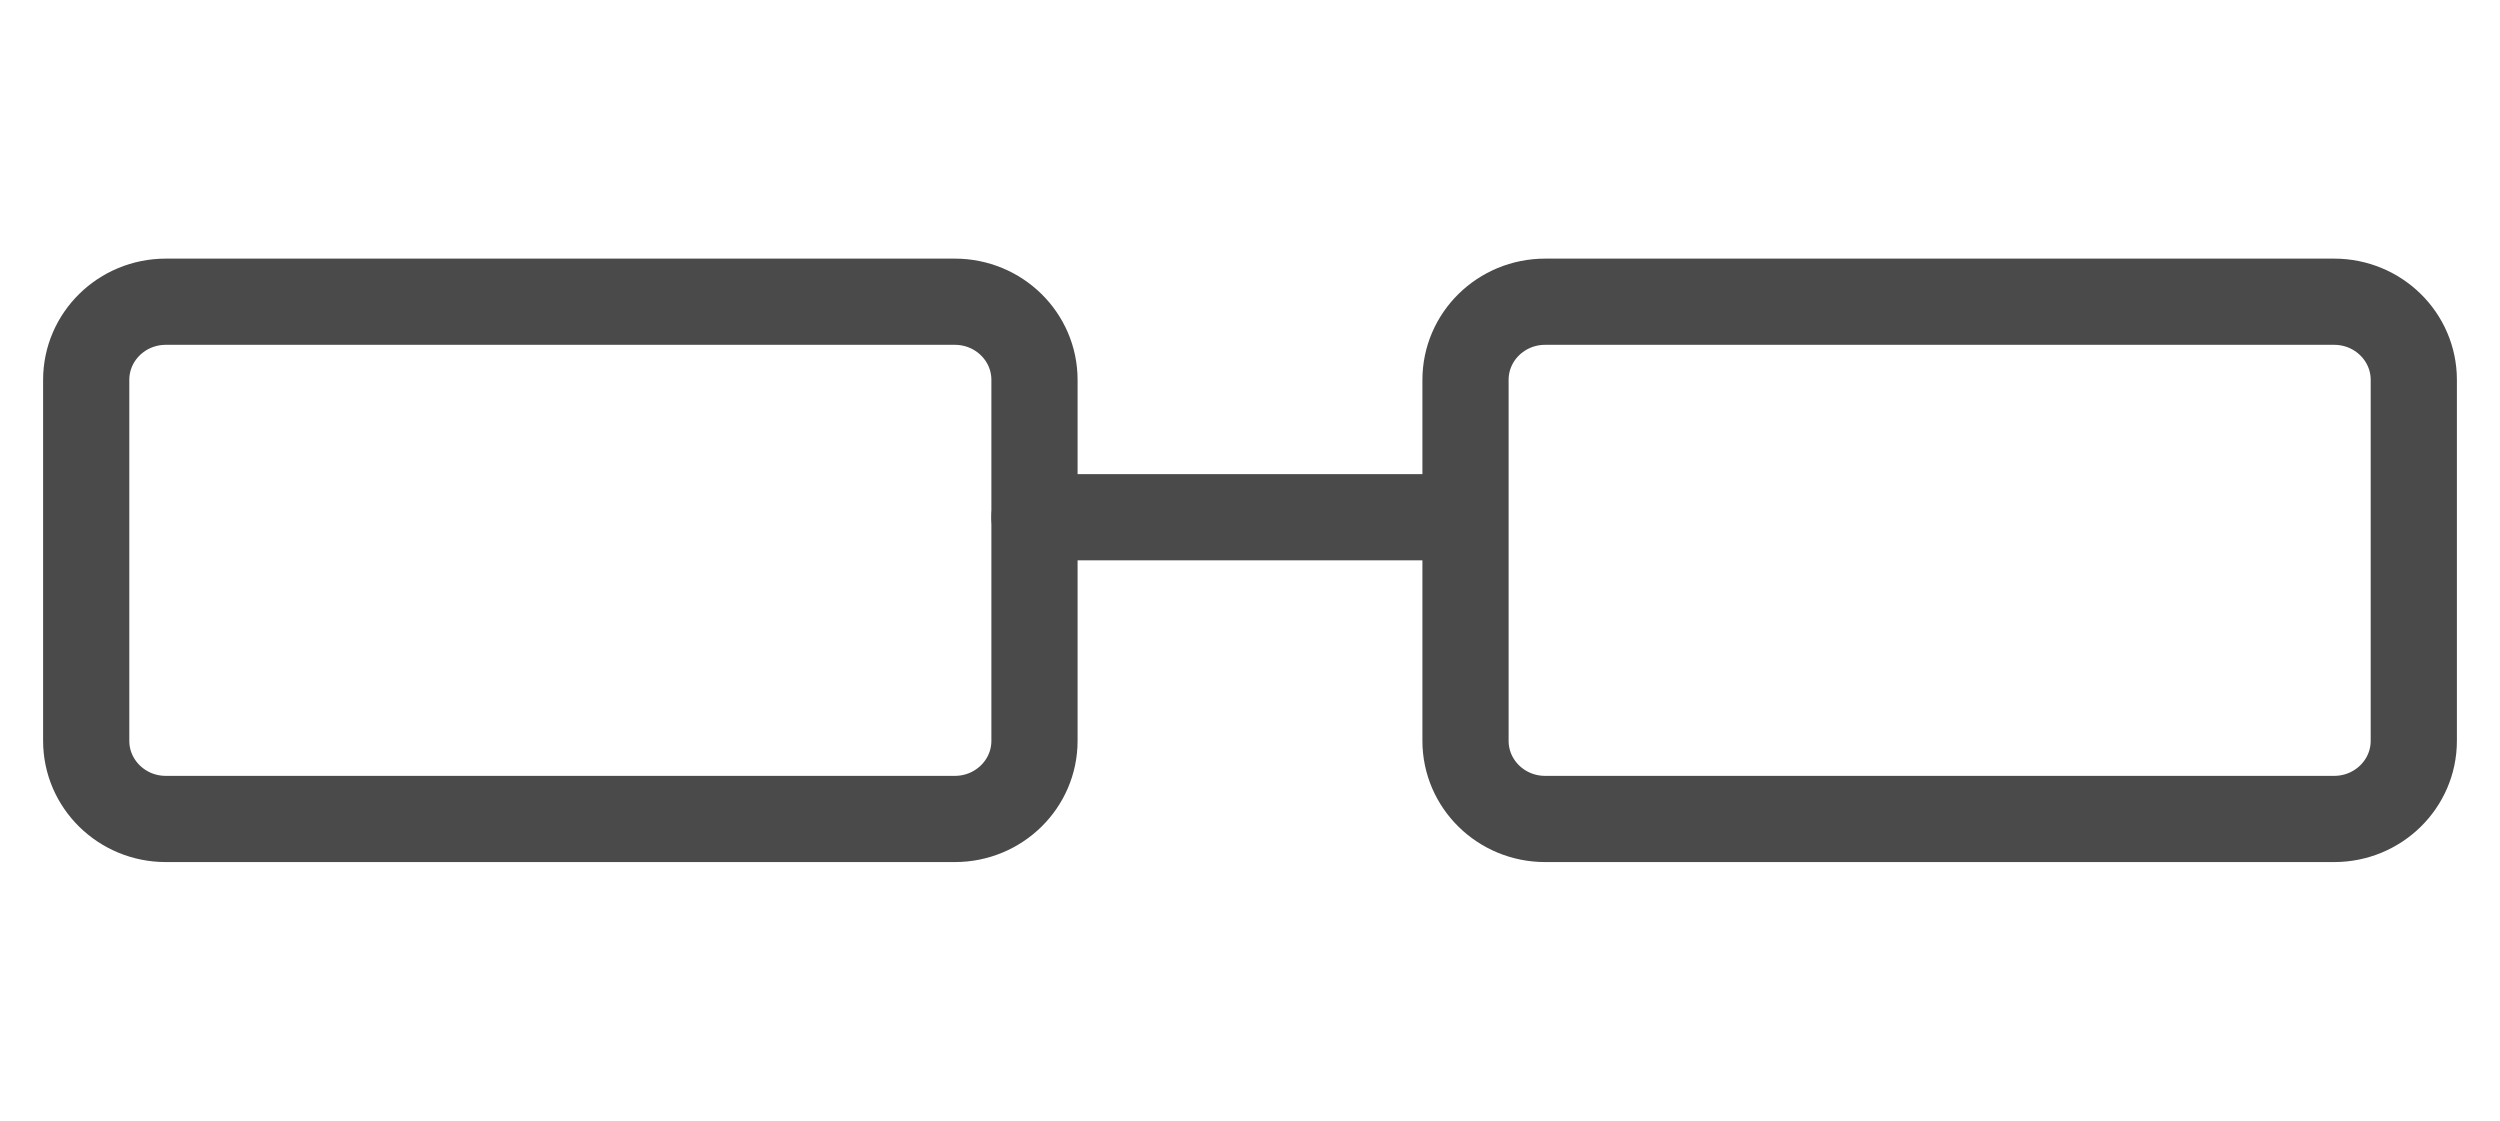 <?xml version="1.0" encoding="UTF-8"?>
<svg width="58px" height="26px" viewBox="0 0 58 26" version="1.1" xmlns="http://www.w3.org/2000/svg" xmlns:xlink="http://www.w3.org/1999/xlink">
    <!-- Generator: Sketch 52.2 (67145) - http://www.bohemiancoding.com/sketch -->
    <title>icons/glasses/rectangle</title>
    <desc>Created with Sketch.</desc>
    <g id="icons/glasses/rectangle" stroke="none" stroke-width="1" fill="none" fill-rule="evenodd" stroke-linecap="round" stroke-linejoin="round">
        <g id="Group-2" transform="translate(2, 7)" stroke="#4A4A4A" stroke-width="2">
            <path d="M22,5 L31,5" id="Stroke-12"></path>
            <path d="M20.152,12 L1.847,12 C0.826,12 0,11.188 0,10.187 L0,1.813 C0,0.812 0.826,0 1.847,0 L20.152,0 C21.173,0 22,0.812 22,1.813 L22,10.187 C22,11.188 21.173,12 20.152,12 Z" id="Stroke-13"></path>
            <path d="M52.152,12 L33.847,12 C32.826,12 32,11.188 32,10.187 L32,1.813 C32,0.812 32.826,0 33.847,0 L52.152,0 C53.173,0 54,0.812 54,1.813 L54,10.187 C54,11.188 53.173,12 52.152,12 Z" id="Stroke-14"></path>
        </g>
    </g>
</svg>